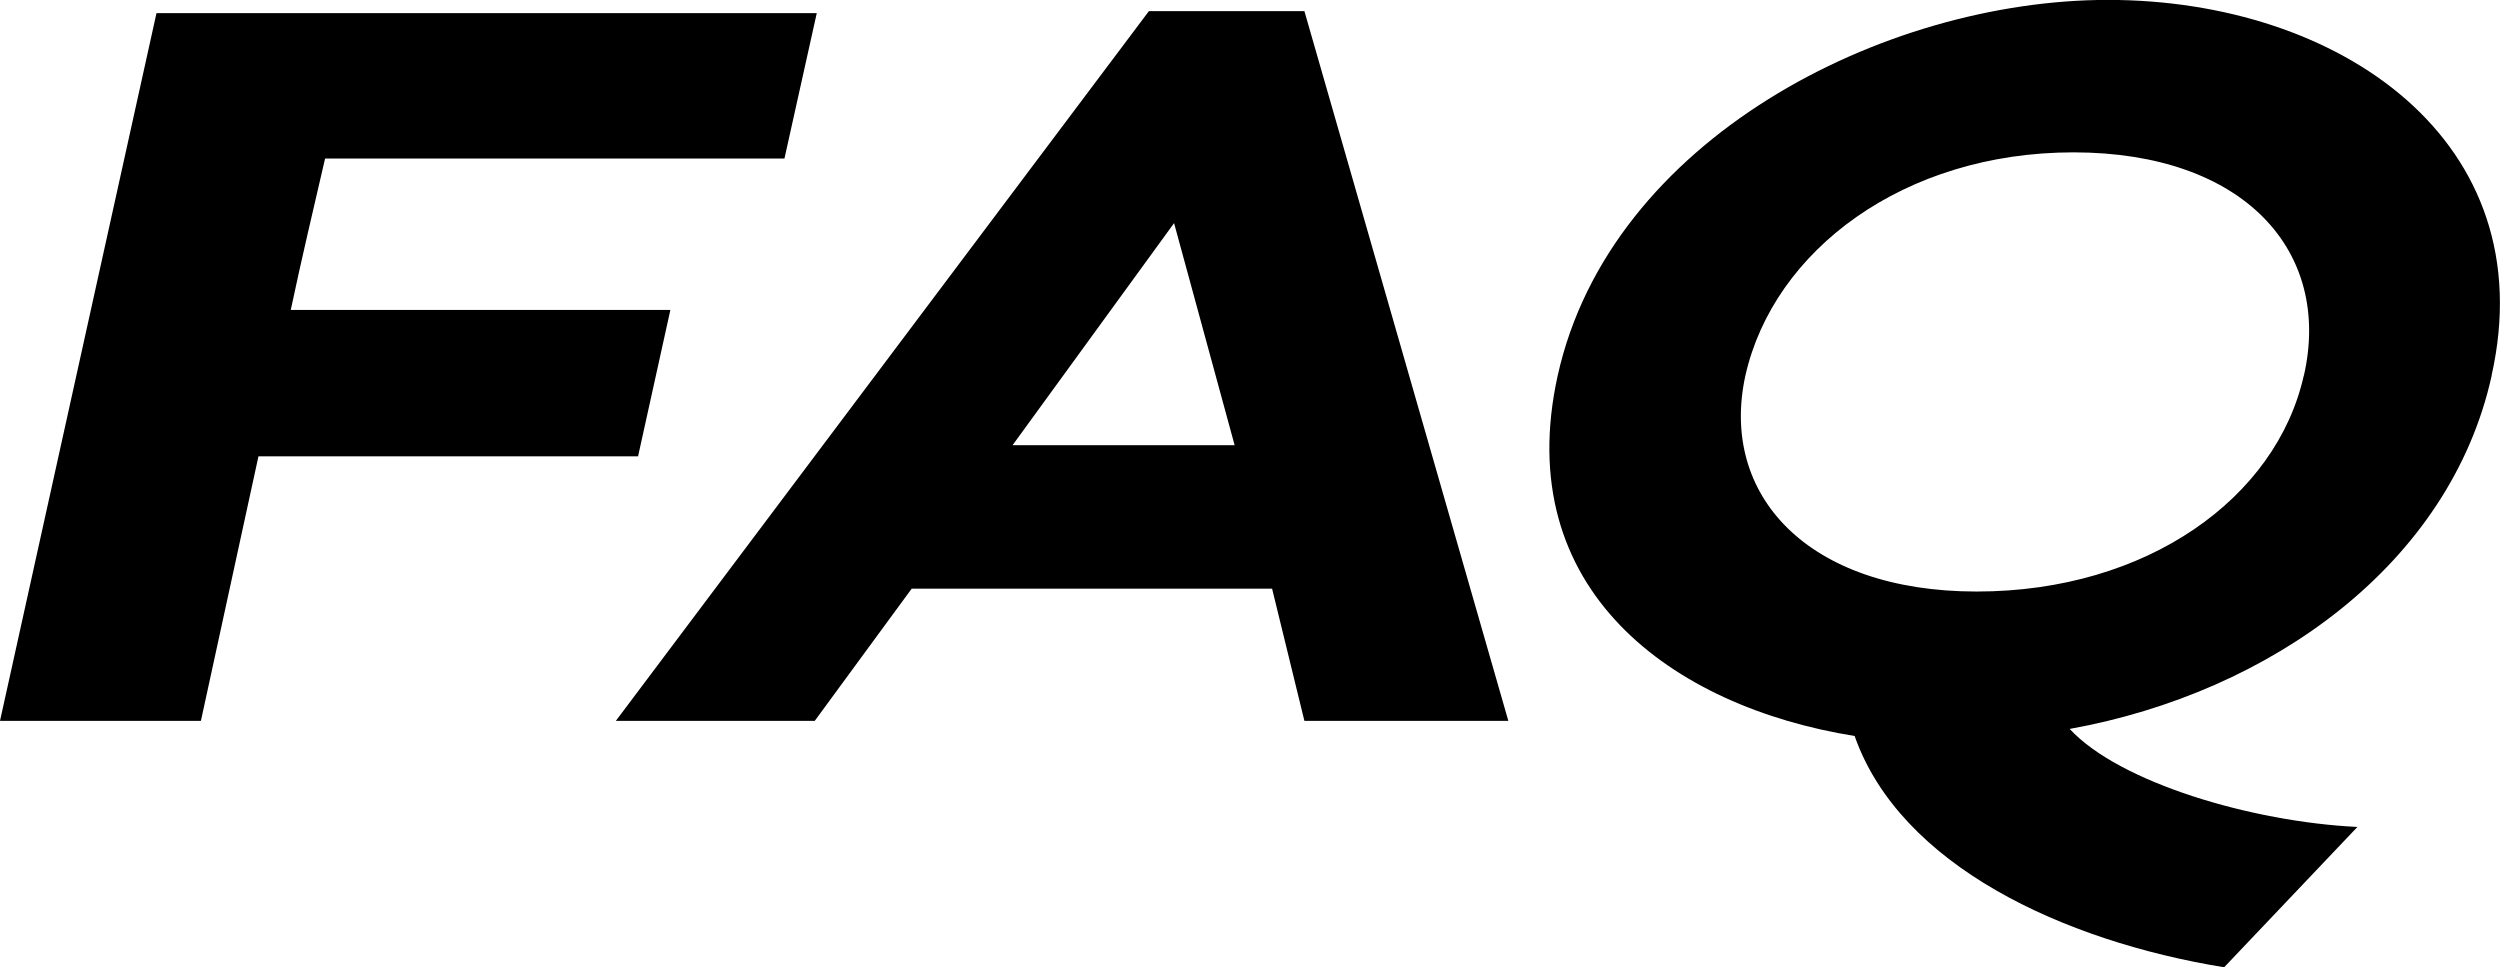 <svg xmlns="http://www.w3.org/2000/svg" width="136.193" height="52.689" viewBox="0 0 136.193 52.689"><path d="M20.9-30.635H45.925l1.76-7.92H11.715L3.19,0H14.135L17.27-14.41H37.95l1.76-7.975H19.03C19.635-25.245,20.24-27.775,20.9-30.635ZM74.25,0H85.36L74.25-38.665H65.78L36.74,0H47.575l5.28-7.2H72.49Zm-7.1-27.115,3.3,12.1h-12.1Zm71.775,8.3c2.86-12.76-8.25-20.46-20.9-20.46-12.21,0-27.115,7.59-29.975,20.46C85.47-7.15,94.27-.77,104.225.825c2.475,7.04,11.33,11.165,20.13,12.6l7.26-7.645C125.84,5.5,118.635,3.355,115.94.44,126.94-1.54,136.675-8.58,138.93-18.81Zm-10.23,0c-1.485,6.655-8.525,11.77-17.82,11.77-9.24,0-14.025-5.28-12.6-11.77,1.54-6.82,8.635-12.155,17.875-12.155C125.455-30.965,130.24-25.575,128.7-18.81Z" transform="translate(-3.19 39.27)"/></svg>